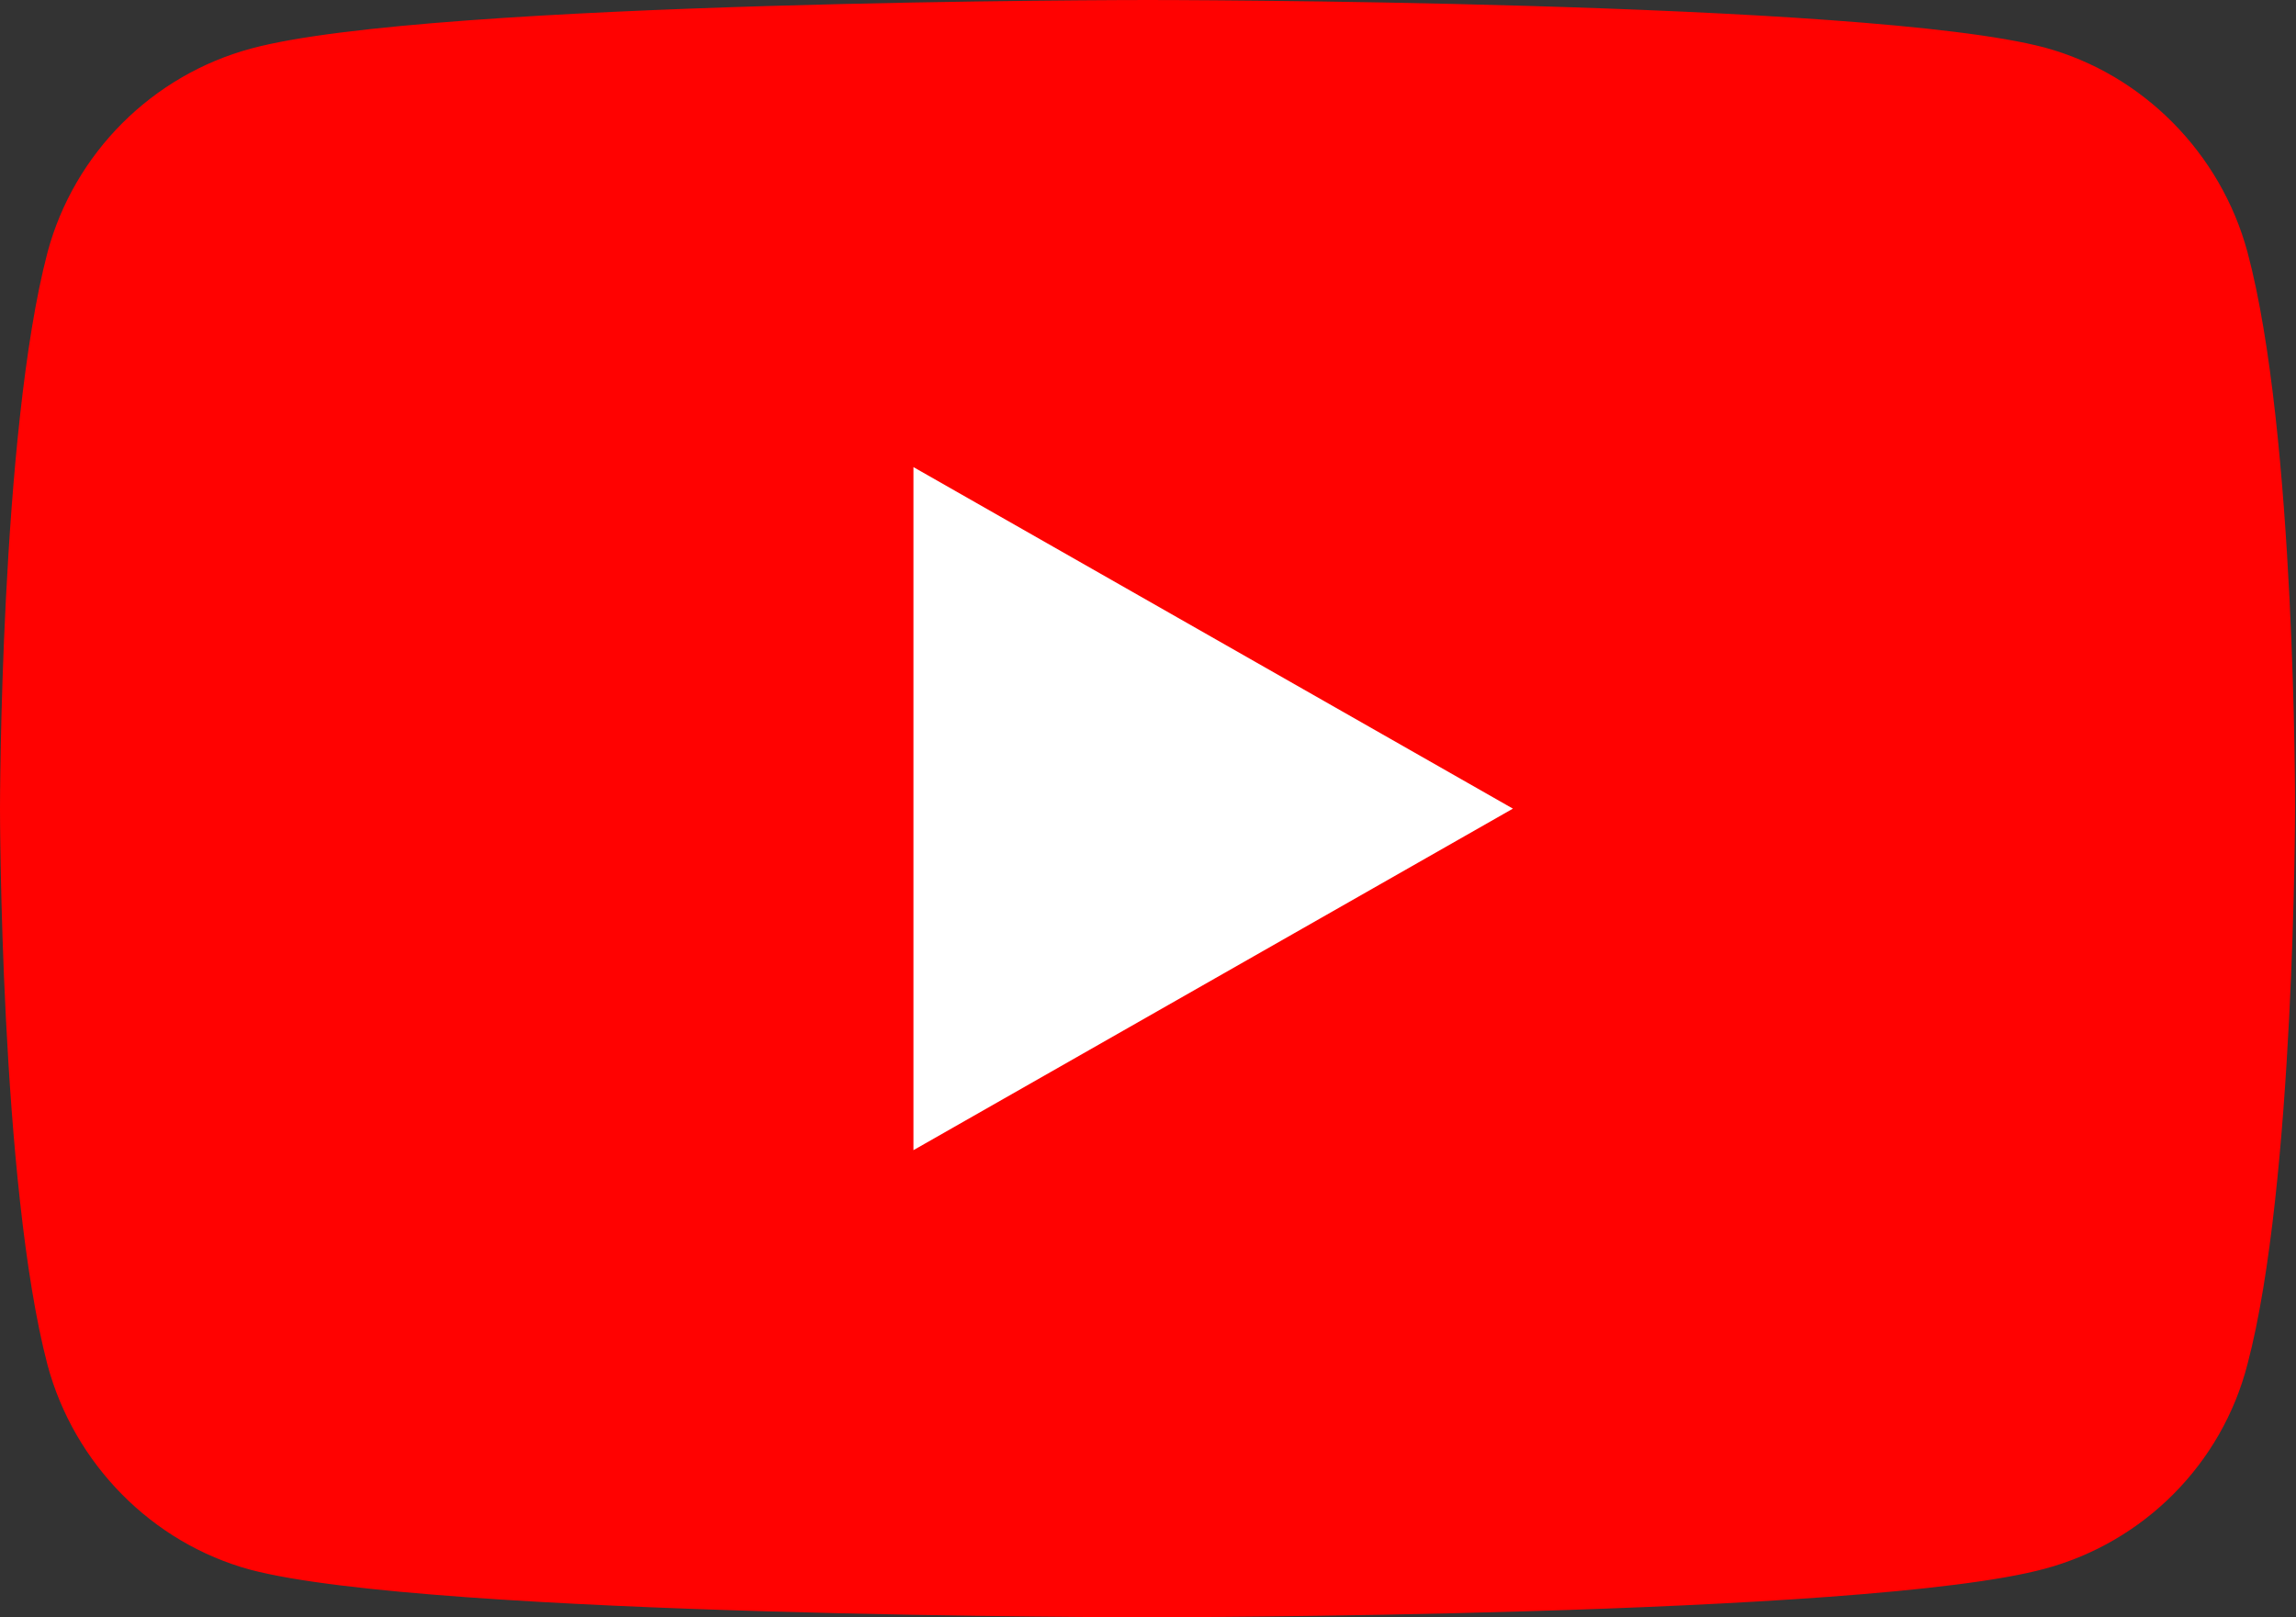 <?xml version="1.0" encoding="utf-8"?>
<!-- Generator: Adobe Illustrator 26.3.1, SVG Export Plug-In . SVG Version: 6.00 Build 0)  -->
<svg version="1.1" id="レイヤー_1" xmlns="http://www.w3.org/2000/svg" xmlns:xlink="http://www.w3.org/1999/xlink" x="0px"
	 y="0px" viewBox="0 0 24.13 17" style="enable-background:new 0 0 24.13 17;" xml:space="preserve">
<rect x="0" y="0" width="24.13" height="17" fill="#333333" stroke="none"/>
<style type="text/css">
	.st0{fill:#FF0201;}
	.st1{fill:#FFFFFF;}
</style>
<g id="XMLID_184_">
	<path id="XMLID_182_" class="st0" d="M23.62,2.65c-0.28-1.04-1.1-1.87-2.13-2.15C19.61,0,12.06,0,12.06,0S4.52,0,2.64,0.51
		C1.6,0.79,0.78,1.61,0.5,2.65C0,4.55,0,8.5,0,8.5s0,3.95,0.5,5.85c0.28,1.04,1.1,1.87,2.13,2.15C4.52,17,12.06,17,12.06,17
		s7.55,0,9.43-0.51c1.04-0.28,1.86-1.1,2.13-2.15c0.5-1.89,0.5-5.85,0.5-5.85S24.13,4.55,23.62,2.65z"/>
	<polygon id="XMLID_1355_" class="st1" points="9.6,12.09 15.9,8.5 9.6,4.91 	"/>
</g>
</svg>

